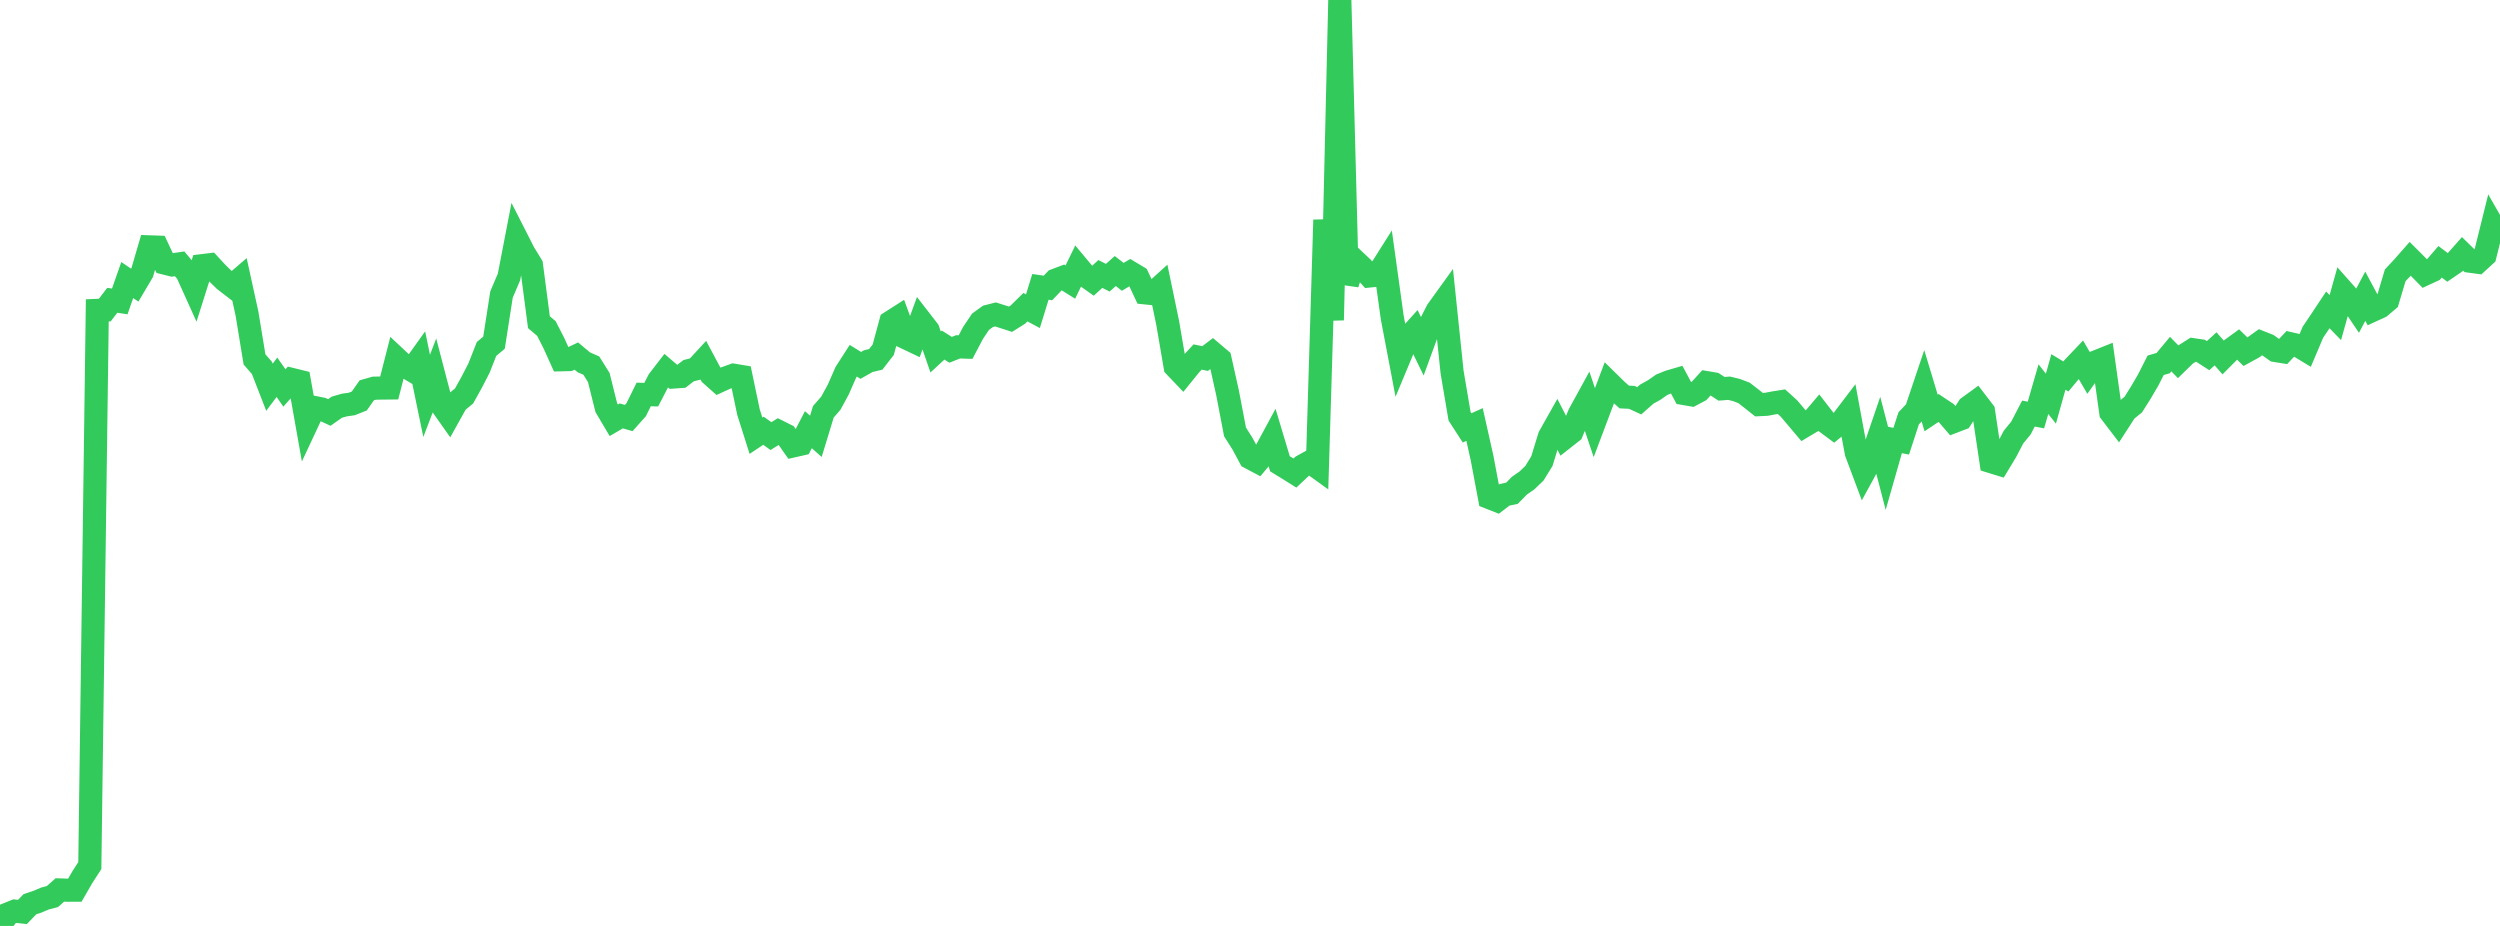 <?xml version="1.0" standalone="no"?>
<!DOCTYPE svg PUBLIC "-//W3C//DTD SVG 1.1//EN" "http://www.w3.org/Graphics/SVG/1.1/DTD/svg11.dtd">

<svg width="135" height="50" viewBox="0 0 135 50" preserveAspectRatio="none" 
  xmlns="http://www.w3.org/2000/svg"
  xmlns:xlink="http://www.w3.org/1999/xlink">


<polyline points="0.0, 50.0 0.404, 49.364 0.808, 49.201 1.213, 49.245 1.617, 48.827 2.021, 48.693 2.425, 48.521 2.829, 48.415 3.234, 48.057 3.638, 48.071 4.042, 48.069 4.446, 47.367 4.85, 46.742 5.254, 16.761 5.659, 16.743 6.063, 16.216 6.467, 16.277 6.871, 15.123 7.275, 15.397 7.68, 14.713 8.084, 13.331 8.488, 13.345 8.892, 14.205 9.296, 14.307 9.701, 14.247 10.105, 14.729 10.509, 15.624 10.913, 14.347 11.317, 14.298 11.722, 14.736 12.126, 15.131 12.53, 15.442 12.934, 15.095 13.338, 16.938 13.743, 19.407 14.147, 19.871 14.551, 20.91 14.955, 20.373 15.359, 20.95 15.763, 20.493 16.168, 20.593 16.572, 22.868 16.976, 22.005 17.38, 22.086 17.784, 22.274 18.189, 21.989 18.593, 21.872 18.997, 21.814 19.401, 21.654 19.805, 21.078 20.21, 20.962 20.614, 20.954 21.018, 20.95 21.422, 19.369 21.826, 19.746 22.231, 19.987 22.635, 19.421 23.039, 21.378 23.443, 20.322 23.847, 21.87 24.251, 22.443 24.656, 21.715 25.06, 21.382 25.464, 20.656 25.868, 19.873 26.272, 18.845 26.677, 18.504 27.081, 15.906 27.485, 14.956 27.889, 12.863 28.293, 13.657 28.698, 14.319 29.102, 17.398 29.506, 17.741 29.91, 18.53 30.314, 19.427 30.719, 19.417 31.123, 19.227 31.527, 19.566 31.931, 19.742 32.335, 20.388 32.74, 22.013 33.144, 22.695 33.548, 22.459 33.952, 22.574 34.356, 22.121 34.76, 21.3 35.165, 21.313 35.569, 20.535 35.973, 20.012 36.377, 20.358 36.781, 20.329 37.186, 20.017 37.59, 19.915 37.994, 19.477 38.398, 20.232 38.802, 20.592 39.207, 20.406 39.611, 20.261 40.015, 20.328 40.419, 22.256 40.823, 23.53 41.228, 23.261 41.632, 23.55 42.036, 23.298 42.44, 23.501 42.844, 24.075 43.249, 23.983 43.653, 23.203 44.057, 23.562 44.461, 22.236 44.865, 21.774 45.269, 21.03 45.674, 20.108 46.078, 19.48 46.482, 19.731 46.886, 19.502 47.29, 19.405 47.695, 18.884 48.099, 17.394 48.503, 17.136 48.907, 18.235 49.311, 18.427 49.716, 17.316 50.12, 17.838 50.524, 19.006 50.928, 18.634 51.332, 18.889 51.737, 18.73 52.141, 18.743 52.545, 17.976 52.949, 17.374 53.353, 17.082 53.757, 16.979 54.162, 17.107 54.566, 17.238 54.97, 16.984 55.374, 16.588 55.778, 16.805 56.183, 15.491 56.587, 15.549 56.991, 15.131 57.395, 14.979 57.799, 15.232 58.204, 14.398 58.608, 14.881 59.012, 15.167 59.416, 14.795 59.82, 14.996 60.225, 14.637 60.629, 14.948 61.033, 14.711 61.437, 14.953 61.841, 15.814 62.246, 15.855 62.65, 15.489 63.054, 17.434 63.458, 19.792 63.862, 20.215 64.266, 19.716 64.671, 19.279 65.075, 19.361 65.479, 19.055 65.883, 19.397 66.287, 21.21 66.692, 23.325 67.096, 23.962 67.5, 24.715 67.904, 24.929 68.308, 24.446 68.713, 23.697 69.117, 25.044 69.521, 25.292 69.925, 25.545 70.329, 25.166 70.734, 24.943 71.138, 25.234 71.542, 11.875 71.946, 17.287 72.35, 0.0 72.754, 15.323 73.159, 14.071 73.563, 14.452 73.967, 14.901 74.371, 14.86 74.775, 14.221 75.18, 17.139 75.584, 19.264 75.988, 18.296 76.392, 17.849 76.796, 18.681 77.201, 17.576 77.605, 16.782 78.009, 16.221 78.413, 20.096 78.817, 22.48 79.222, 23.106 79.626, 22.924 80.03, 24.724 80.434, 26.872 80.838, 27.031 81.243, 26.721 81.647, 26.635 82.051, 26.224 82.455, 25.943 82.859, 25.555 83.263, 24.899 83.668, 23.577 84.072, 22.859 84.476, 23.646 84.88, 23.328 85.284, 22.358 85.689, 21.619 86.093, 22.823 86.497, 21.751 86.901, 20.68 87.305, 21.076 87.71, 21.438 88.114, 21.457 88.518, 21.642 88.922, 21.285 89.326, 21.061 89.731, 20.778 90.135, 20.614 90.539, 20.496 90.943, 21.251 91.347, 21.321 91.751, 21.108 92.156, 20.663 92.56, 20.732 92.964, 20.996 93.368, 20.964 93.772, 21.062 94.177, 21.216 94.581, 21.53 94.985, 21.851 95.389, 21.831 95.793, 21.755 96.198, 21.69 96.602, 22.056 97.006, 22.532 97.41, 23.011 97.814, 22.77 98.219, 22.291 98.623, 22.812 99.027, 23.113 99.431, 22.784 99.835, 22.252 100.24, 24.444 100.644, 25.521 101.048, 24.783 101.452, 23.6 101.856, 25.157 102.26, 23.744 102.665, 23.826 103.069, 22.59 103.473, 22.162 103.877, 20.961 104.281, 22.299 104.686, 22.028 105.09, 22.298 105.494, 22.766 105.898, 22.611 106.302, 21.984 106.707, 21.69 107.111, 22.218 107.515, 24.927 107.919, 25.051 108.323, 24.382 108.728, 23.605 109.132, 23.111 109.536, 22.333 109.94, 22.41 110.344, 21.015 110.749, 21.527 111.153, 20.085 111.557, 20.329 111.961, 19.845 112.365, 19.421 112.769, 20.115 113.174, 19.546 113.578, 19.385 113.982, 22.273 114.386, 22.802 114.79, 22.177 115.195, 21.849 115.599, 21.21 116.003, 20.519 116.407, 19.724 116.811, 19.608 117.216, 19.122 117.62, 19.536 118.024, 19.142 118.428, 18.885 118.832, 18.944 119.237, 19.205 119.641, 18.836 120.045, 19.299 120.449, 18.893 120.853, 18.599 121.257, 18.993 121.662, 18.771 122.066, 18.482 122.47, 18.642 122.874, 18.927 123.278, 18.992 123.683, 18.563 124.087, 18.656 124.491, 18.9 124.895, 17.944 125.299, 17.342 125.704, 16.733 126.108, 17.15 126.512, 15.706 126.916, 16.161 127.32, 16.759 127.725, 15.996 128.129, 16.752 128.533, 16.566 128.937, 16.224 129.341, 14.869 129.746, 14.436 130.15, 13.977 130.554, 14.38 130.958, 14.792 131.362, 14.605 131.766, 14.137 132.171, 14.443 132.575, 14.166 132.979, 13.709 133.383, 14.105 133.787, 14.159 134.192, 13.788 134.596, 12.159 135.0, 12.865" fill="none" stroke="#32ca5b" stroke-width="1.25"/>

</svg>